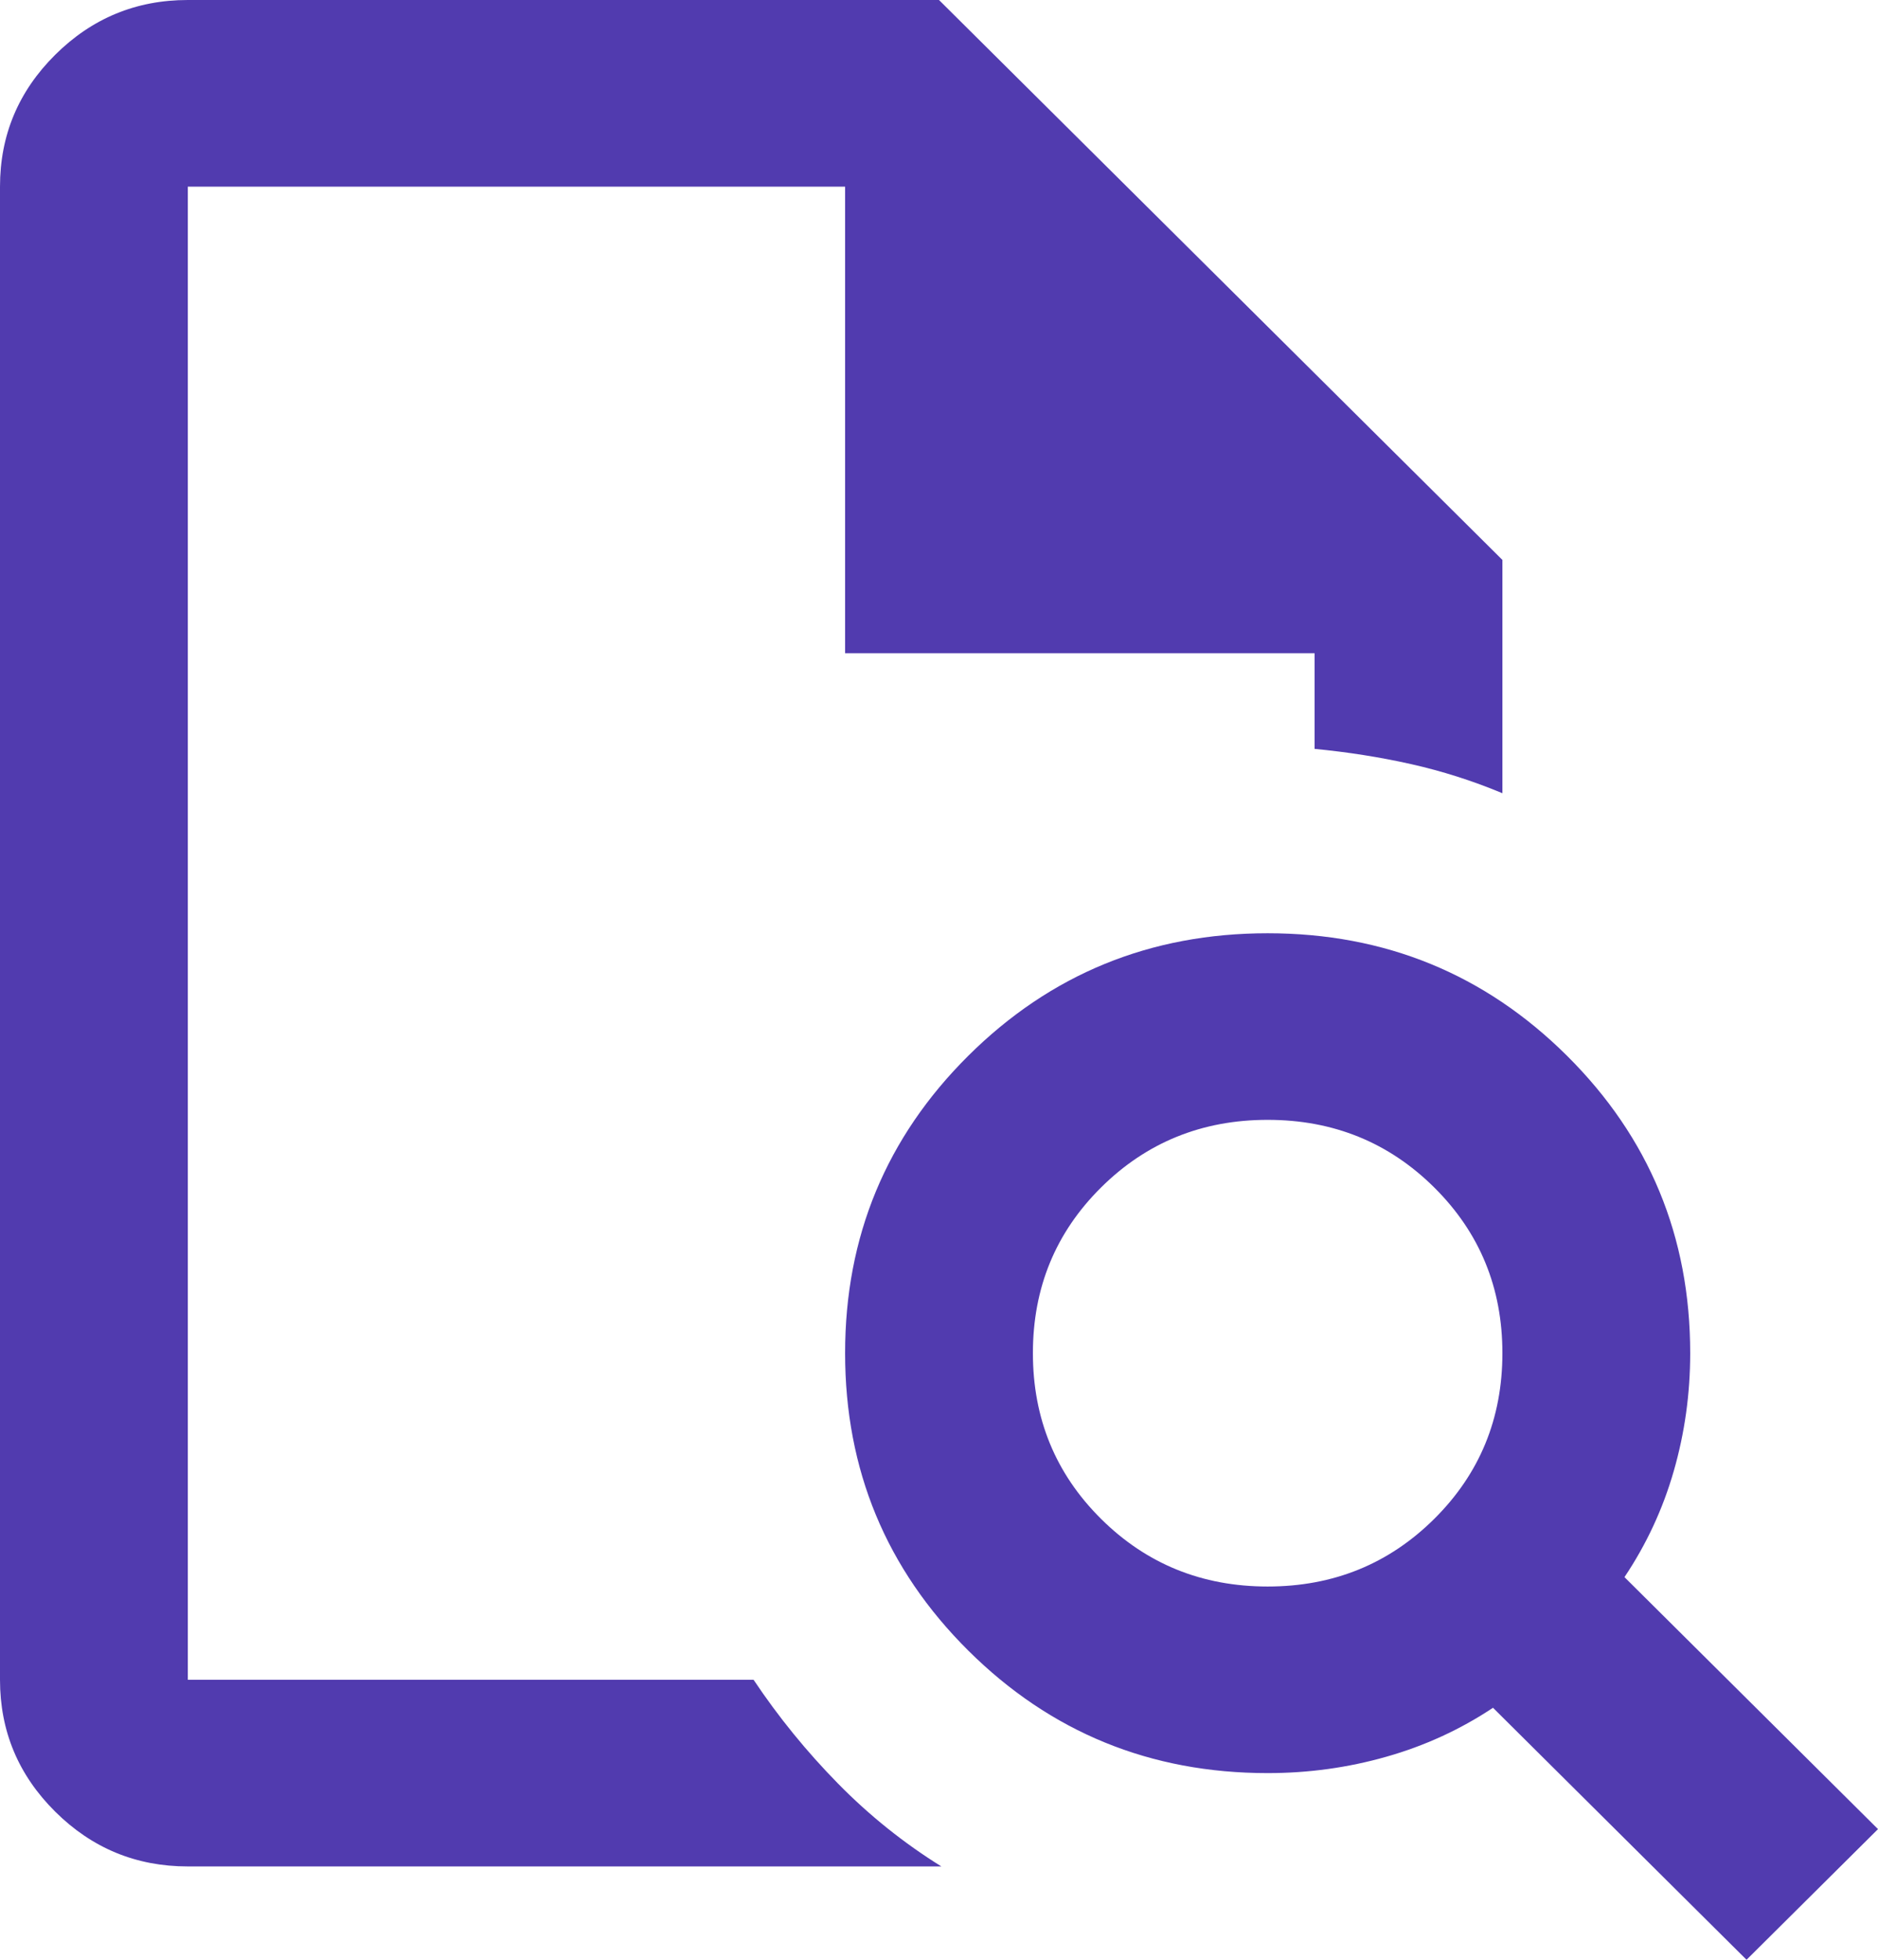 <svg width="23" height="24" viewBox="0 0 23 24" fill="none" xmlns="http://www.w3.org/2000/svg">
<path d="M2.3 2.286V9.171V9.143V20.571V2.286ZM2.3 22.857C1.667 22.857 1.126 22.633 0.676 22.186C0.225 21.738 0 21.2 0 20.571V2.286C0 1.657 0.225 1.119 0.676 0.671C1.126 0.224 1.667 0 2.3 0H11.5L18.4 6.857V9.714C18.036 9.562 17.662 9.443 17.279 9.357C16.895 9.271 16.503 9.21 16.1 9.171V8H10.35V2.286H2.3V20.571H9.229C9.535 21.029 9.88 21.452 10.264 21.843C10.647 22.233 11.069 22.571 11.529 22.857H2.3ZM15.525 19.429C16.33 19.429 17.01 19.152 17.566 18.6C18.122 18.048 18.4 17.371 18.4 16.571C18.4 15.771 18.122 15.095 17.566 14.543C17.01 13.991 16.33 13.714 15.525 13.714C14.72 13.714 14.04 13.991 13.484 14.543C12.928 15.095 12.65 15.771 12.65 16.571C12.65 17.371 12.928 18.048 13.484 18.6C14.04 19.152 14.72 19.429 15.525 19.429ZM21.39 24L18.285 20.914C17.883 21.181 17.447 21.381 16.977 21.514C16.507 21.648 16.023 21.714 15.525 21.714C14.088 21.714 12.866 21.214 11.859 20.214C10.853 19.214 10.35 18 10.35 16.571C10.35 15.143 10.853 13.929 11.859 12.929C12.866 11.929 14.088 11.429 15.525 11.429C16.962 11.429 18.184 11.929 19.191 12.929C20.197 13.929 20.7 15.143 20.7 16.571C20.7 17.067 20.633 17.548 20.499 18.014C20.365 18.481 20.163 18.914 19.895 19.314L23 22.4L21.39 24Z" fill="#513BAF"/>
</svg>

